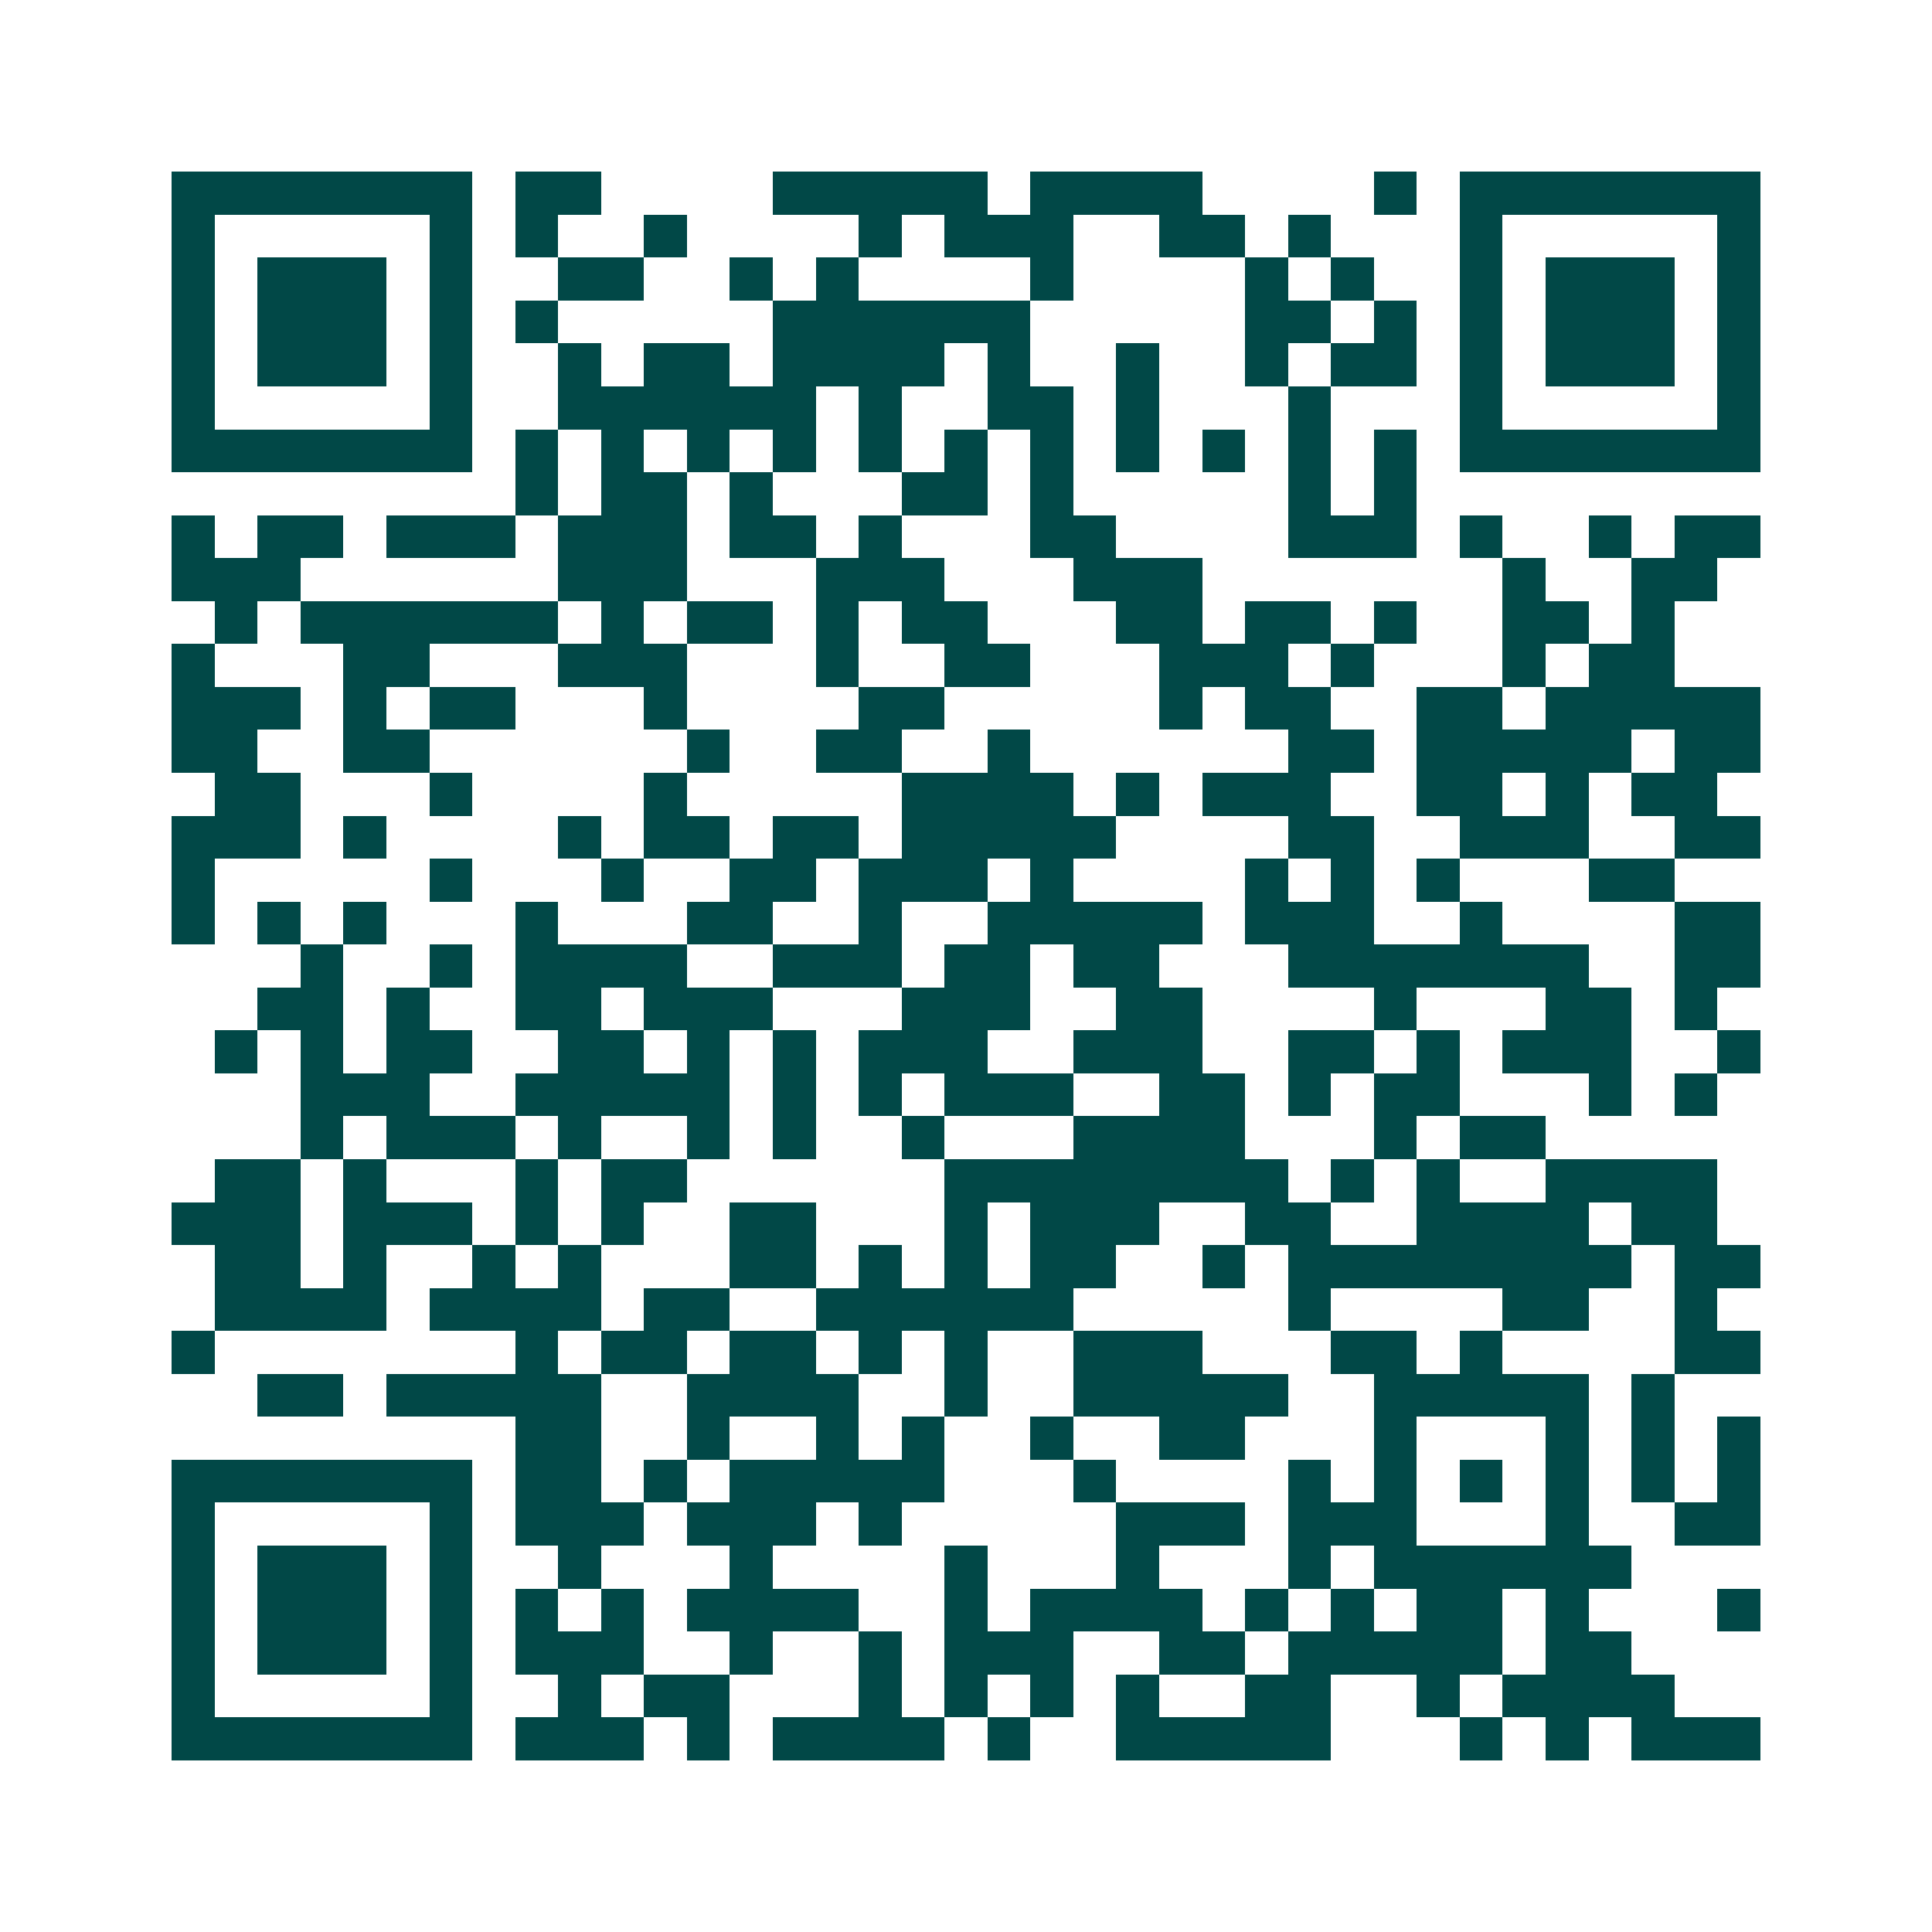 <svg xmlns="http://www.w3.org/2000/svg" width="200" height="200" viewBox="0 0 45 45" shape-rendering="crispEdges"><path fill="#ffffff" d="M0 0h45v45H0z"/><path stroke="#014847" d="M4 4.5h7m1 0h2m4 0h5m1 0h4m4 0h1m1 0h7M4 5.5h1m5 0h1m1 0h1m2 0h1m4 0h1m1 0h3m2 0h2m1 0h1m3 0h1m5 0h1M4 6.5h1m1 0h3m1 0h1m2 0h2m2 0h1m1 0h1m4 0h1m4 0h1m1 0h1m2 0h1m1 0h3m1 0h1M4 7.5h1m1 0h3m1 0h1m1 0h1m5 0h6m5 0h2m1 0h1m1 0h1m1 0h3m1 0h1M4 8.5h1m1 0h3m1 0h1m2 0h1m1 0h2m1 0h4m1 0h1m2 0h1m2 0h1m1 0h2m1 0h1m1 0h3m1 0h1M4 9.5h1m5 0h1m2 0h6m1 0h1m2 0h2m1 0h1m3 0h1m3 0h1m5 0h1M4 10.5h7m1 0h1m1 0h1m1 0h1m1 0h1m1 0h1m1 0h1m1 0h1m1 0h1m1 0h1m1 0h1m1 0h1m1 0h7M12 11.5h1m1 0h2m1 0h1m3 0h2m1 0h1m5 0h1m1 0h1M4 12.5h1m1 0h2m1 0h3m1 0h3m1 0h2m1 0h1m3 0h2m4 0h3m1 0h1m2 0h1m1 0h2M4 13.5h3m6 0h3m3 0h3m3 0h3m7 0h1m2 0h2M5 14.5h1m1 0h6m1 0h1m1 0h2m1 0h1m1 0h2m3 0h2m1 0h2m1 0h1m2 0h2m1 0h1M4 15.5h1m3 0h2m3 0h3m3 0h1m2 0h2m3 0h3m1 0h1m3 0h1m1 0h2M4 16.5h3m1 0h1m1 0h2m3 0h1m4 0h2m5 0h1m1 0h2m2 0h2m1 0h5M4 17.5h2m2 0h2m6 0h1m2 0h2m2 0h1m6 0h2m1 0h5m1 0h2M5 18.5h2m3 0h1m4 0h1m5 0h4m1 0h1m1 0h3m2 0h2m1 0h1m1 0h2M4 19.5h3m1 0h1m4 0h1m1 0h2m1 0h2m1 0h5m4 0h2m2 0h3m2 0h2M4 20.5h1m5 0h1m3 0h1m2 0h2m1 0h3m1 0h1m4 0h1m1 0h1m1 0h1m3 0h2M4 21.5h1m1 0h1m1 0h1m3 0h1m3 0h2m2 0h1m2 0h5m1 0h3m2 0h1m4 0h2M7 22.5h1m2 0h1m1 0h4m2 0h3m1 0h2m1 0h2m3 0h7m2 0h2M6 23.5h2m1 0h1m2 0h2m1 0h3m3 0h3m2 0h2m4 0h1m3 0h2m1 0h1M5 24.5h1m1 0h1m1 0h2m2 0h2m1 0h1m1 0h1m1 0h3m2 0h3m2 0h2m1 0h1m1 0h3m2 0h1M7 25.5h3m2 0h5m1 0h1m1 0h1m1 0h3m2 0h2m1 0h1m1 0h2m3 0h1m1 0h1M7 26.5h1m1 0h3m1 0h1m2 0h1m1 0h1m2 0h1m3 0h4m3 0h1m1 0h2M5 27.5h2m1 0h1m3 0h1m1 0h2m6 0h8m1 0h1m1 0h1m2 0h4M4 28.5h3m1 0h3m1 0h1m1 0h1m2 0h2m3 0h1m1 0h3m2 0h2m2 0h4m1 0h2M5 29.5h2m1 0h1m2 0h1m1 0h1m3 0h2m1 0h1m1 0h1m1 0h2m2 0h1m1 0h8m1 0h2M5 30.5h4m1 0h4m1 0h2m2 0h6m5 0h1m4 0h2m2 0h1M4 31.5h1m7 0h1m1 0h2m1 0h2m1 0h1m1 0h1m2 0h3m3 0h2m1 0h1m4 0h2M6 32.5h2m1 0h5m2 0h4m2 0h1m2 0h5m2 0h5m1 0h1M12 33.5h2m2 0h1m2 0h1m1 0h1m2 0h1m2 0h2m3 0h1m3 0h1m1 0h1m1 0h1M4 34.5h7m1 0h2m1 0h1m1 0h5m3 0h1m4 0h1m1 0h1m1 0h1m1 0h1m1 0h1m1 0h1M4 35.5h1m5 0h1m1 0h3m1 0h3m1 0h1m5 0h3m1 0h3m3 0h1m2 0h2M4 36.5h1m1 0h3m1 0h1m2 0h1m3 0h1m4 0h1m3 0h1m3 0h1m1 0h6M4 37.5h1m1 0h3m1 0h1m1 0h1m1 0h1m1 0h4m2 0h1m1 0h4m1 0h1m1 0h1m1 0h2m1 0h1m3 0h1M4 38.5h1m1 0h3m1 0h1m1 0h3m2 0h1m2 0h1m1 0h3m2 0h2m1 0h5m1 0h2M4 39.5h1m5 0h1m2 0h1m1 0h2m3 0h1m1 0h1m1 0h1m1 0h1m2 0h2m2 0h1m1 0h4M4 40.5h7m1 0h3m1 0h1m1 0h4m1 0h1m2 0h5m3 0h1m1 0h1m1 0h3"/></svg>

